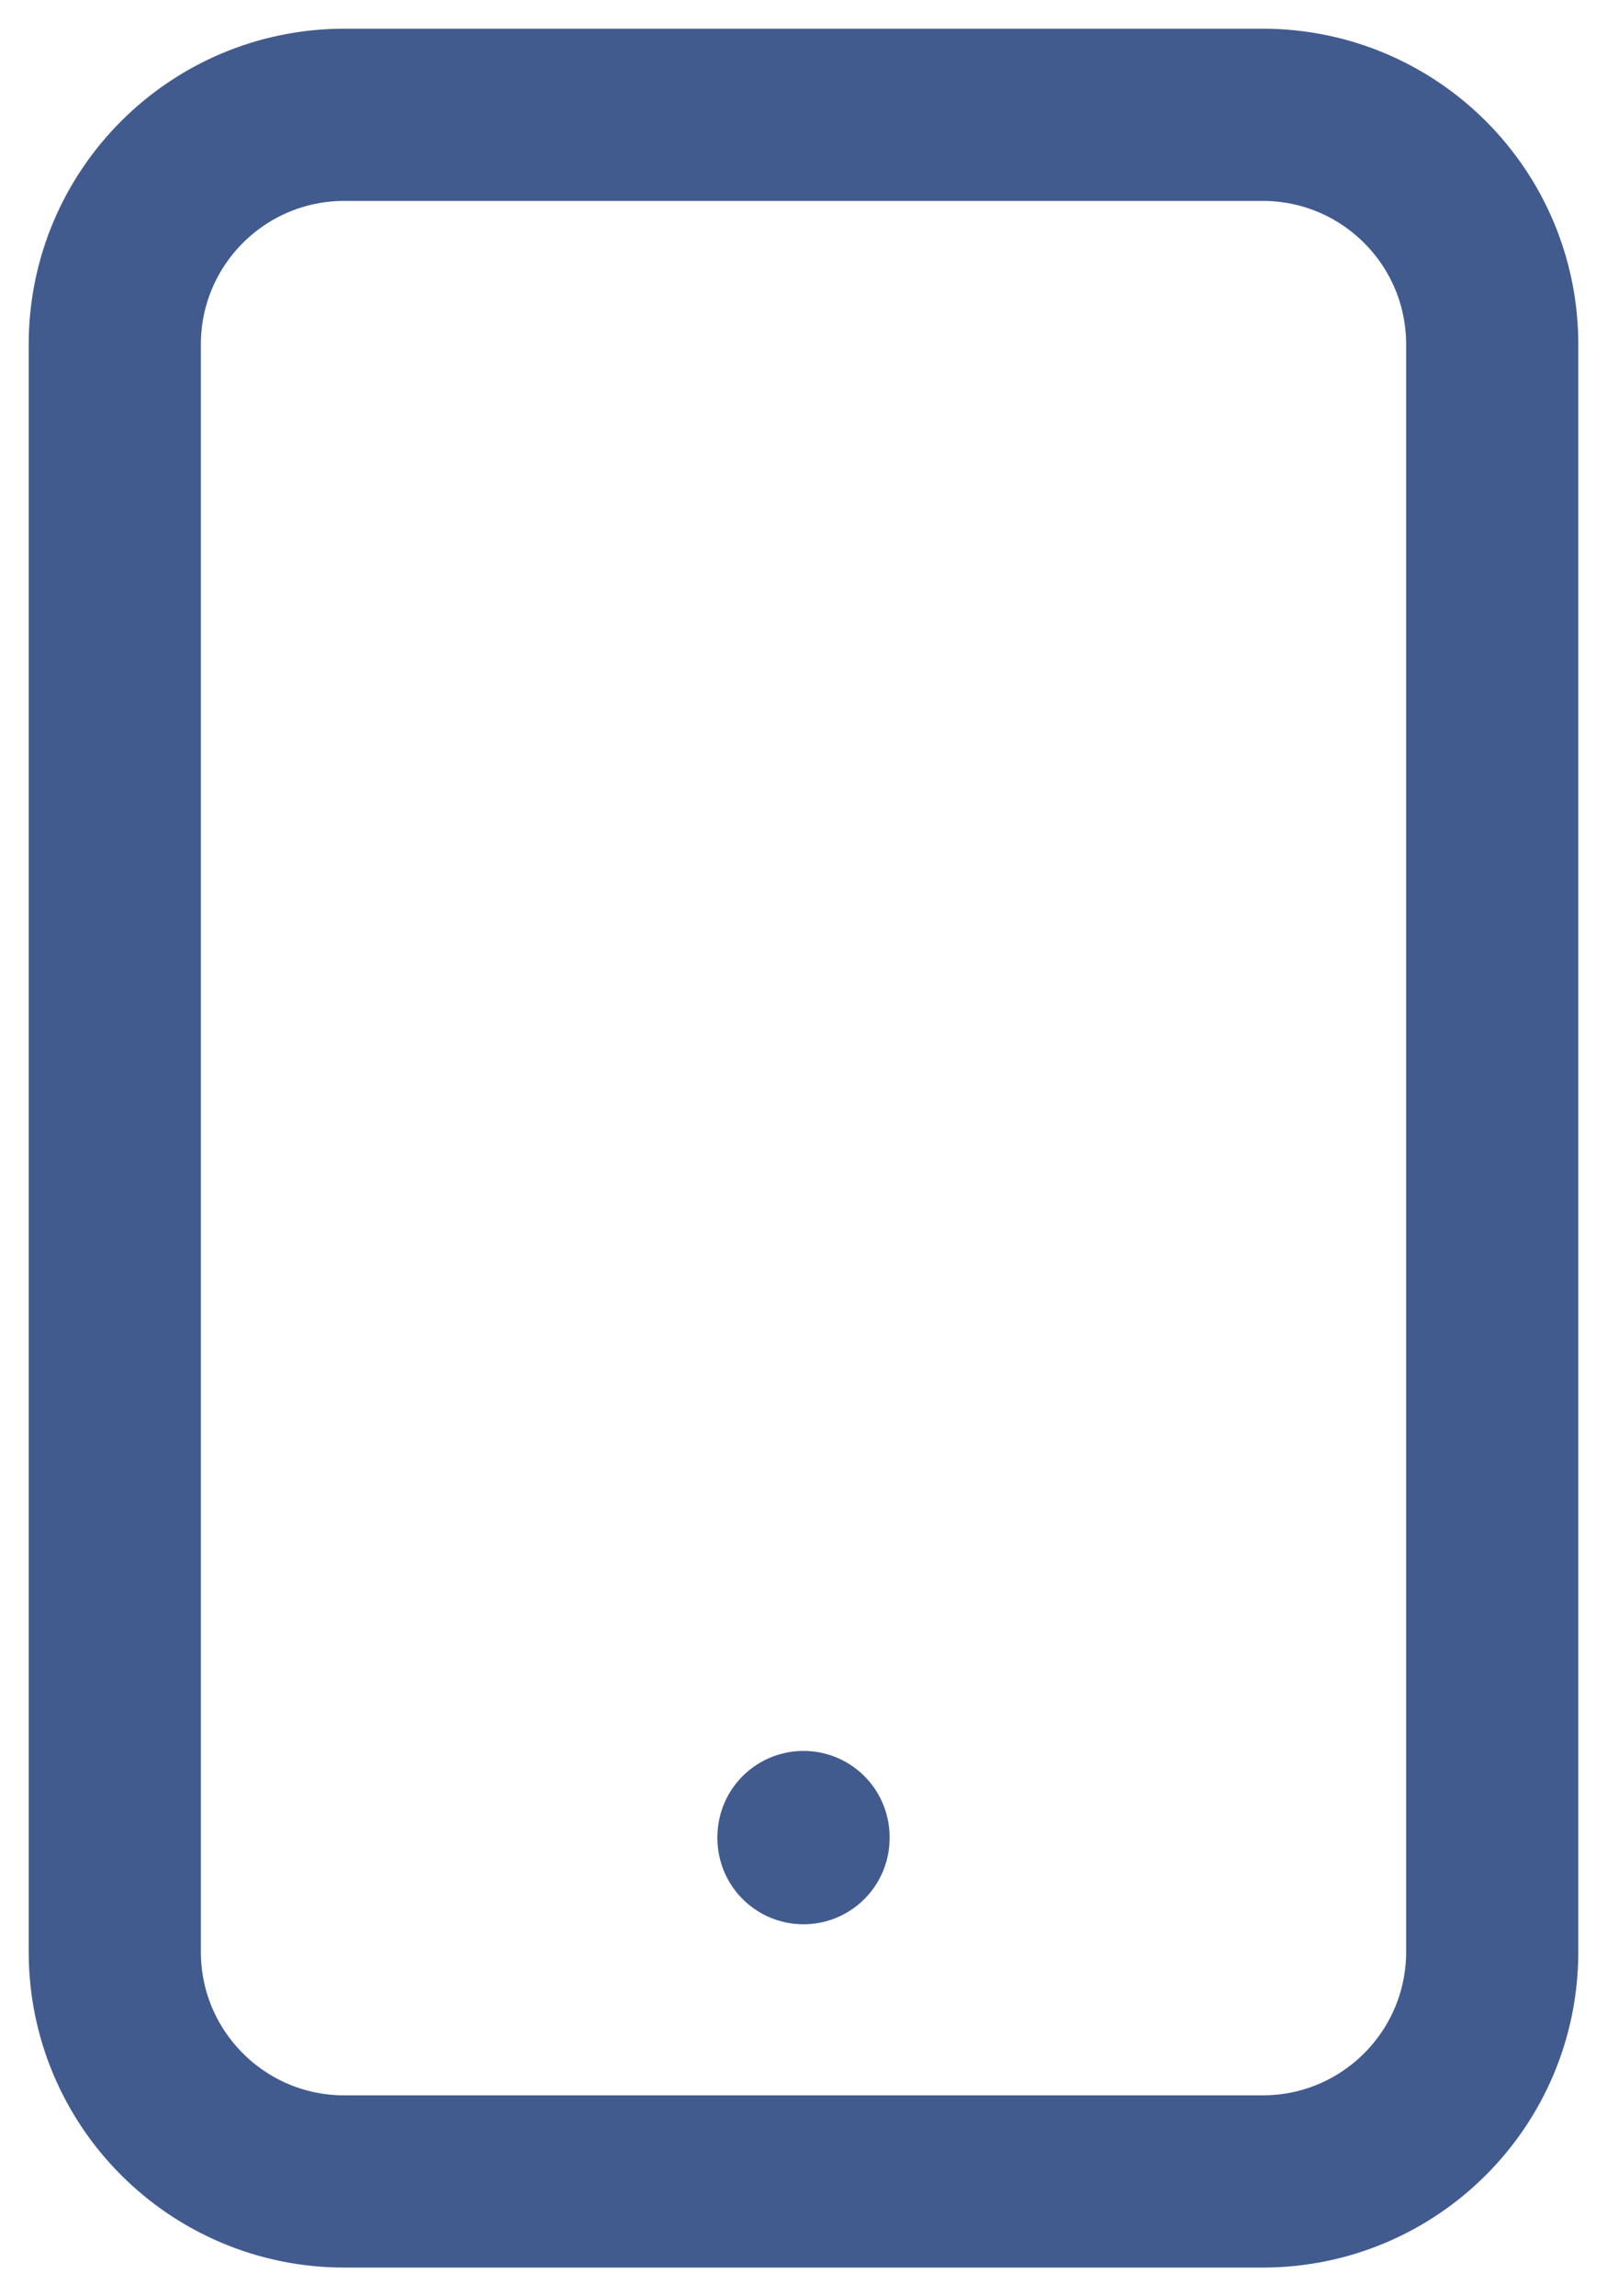<svg xmlns="http://www.w3.org/2000/svg" width="14" height="20" viewBox="0 0 14 20" fill="none"><path d="M7 16.01V16M3 1H11C12.105 1 13 1.895 13 3V17C13 18.105 12.105 19 11 19H3C1.895 19 1 18.105 1 17V3C1 1.895 1.895 1 3 1Z" stroke="#425B8F" stroke-width="1.5" stroke-linecap="round" stroke-linejoin="round"></path></svg>